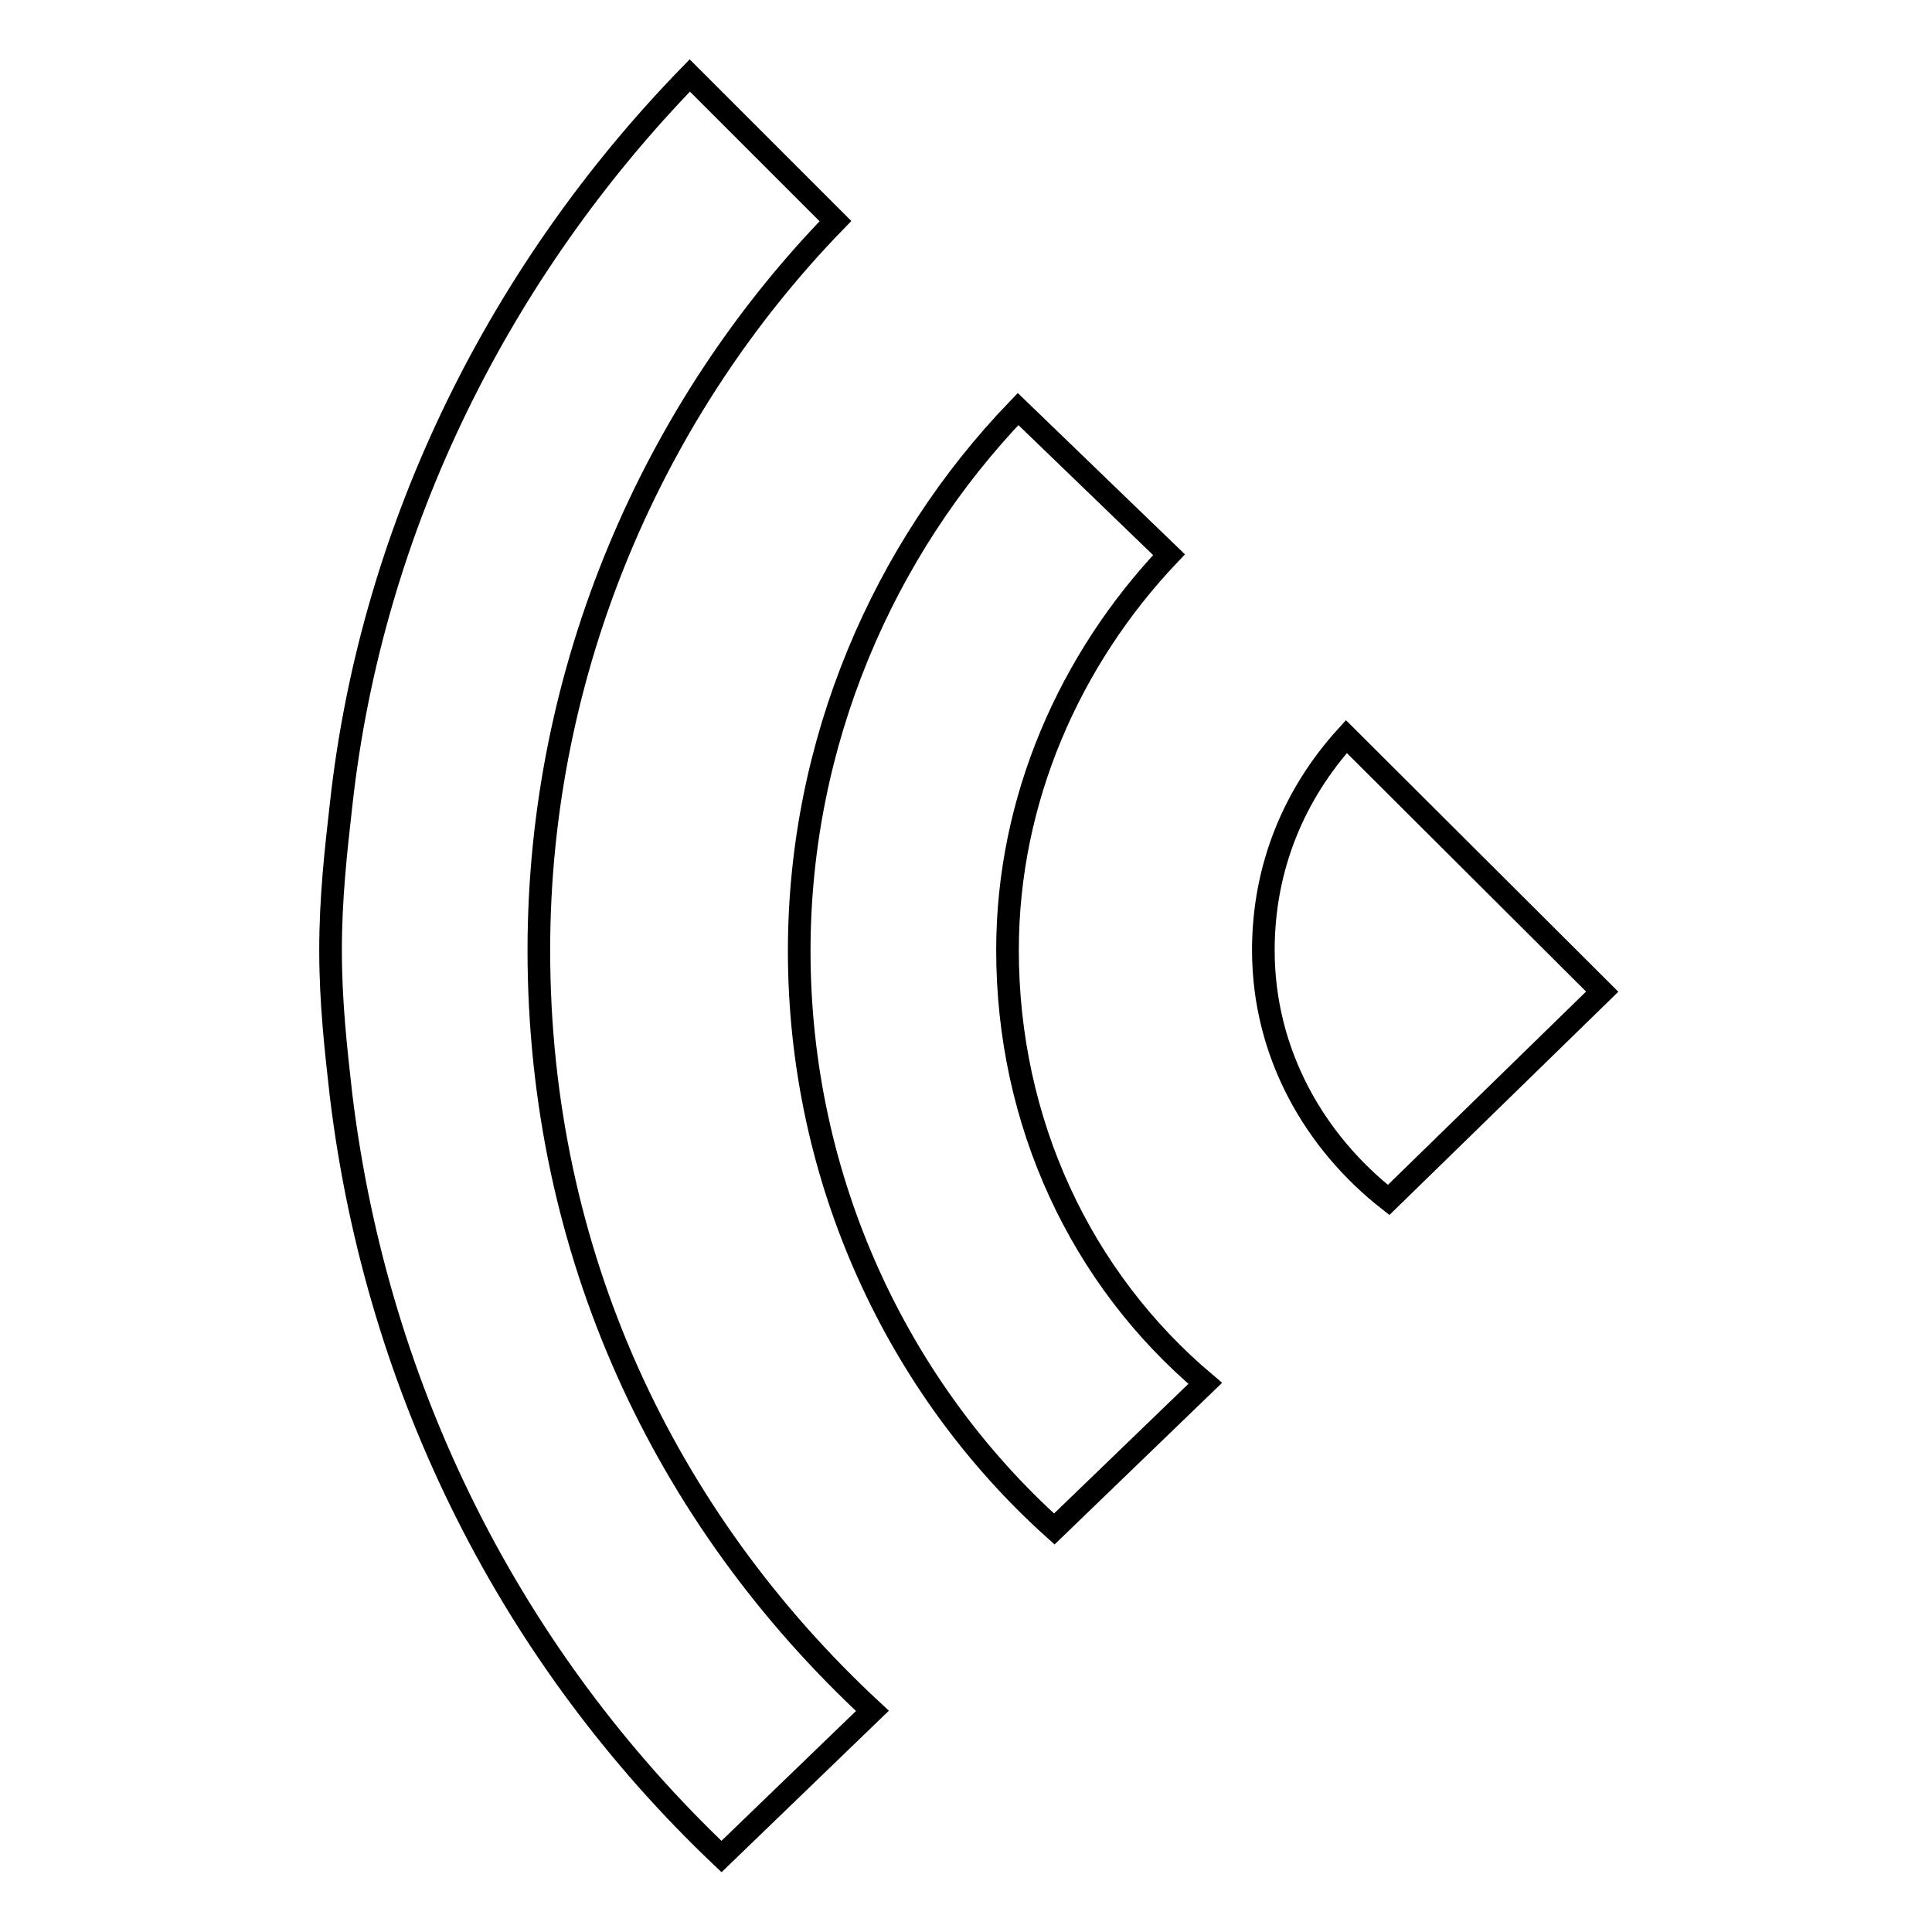 <?xml version="1.0" encoding="utf-8"?>
<!-- Svg Vector Icons : http://www.onlinewebfonts.com/icon -->
<!DOCTYPE svg PUBLIC "-//W3C//DTD SVG 1.1//EN" "http://www.w3.org/Graphics/SVG/1.1/DTD/svg11.dtd">
<svg version="1.1" xmlns="http://www.w3.org/2000/svg" xmlns:xlink="http://www.w3.org/1999/xlink" x="0px" y="0px" viewBox="0 0 256 256" enable-background="new 0 0 256 256" xml:space="preserve">
<g> <path stroke-width="3" fill-opacity="0" stroke="#000000"  d="M71.4,125.9c0-37.3,15.2-71.8,39.3-96.6L91.4,10c-24.8,25.5-42.1,59.3-46.2,96.6 c-0.7,6.2-1.4,12.4-1.4,19.3c0,6.9,0.7,13.1,1.4,19.3C50,184.6,68,219.8,95.6,246l20-19.3C88,201.1,71.4,166,71.4,125.9z  M133.5,125.9c0-20,8.3-38.6,21.4-52.4l-20-19.3c-17.9,18.6-29,44.2-29,71.8c0,30.4,13.1,58,33.8,76.6l20-19.3 C143.2,169.4,133.5,148.7,133.5,125.9L133.5,125.9z M178.4,97.6c-6.9,7.6-11,17.3-11,28.3c0,13.8,6.9,25.5,16.6,33.1l28.3-27.6 L178.4,97.6z"/></g>
</svg>